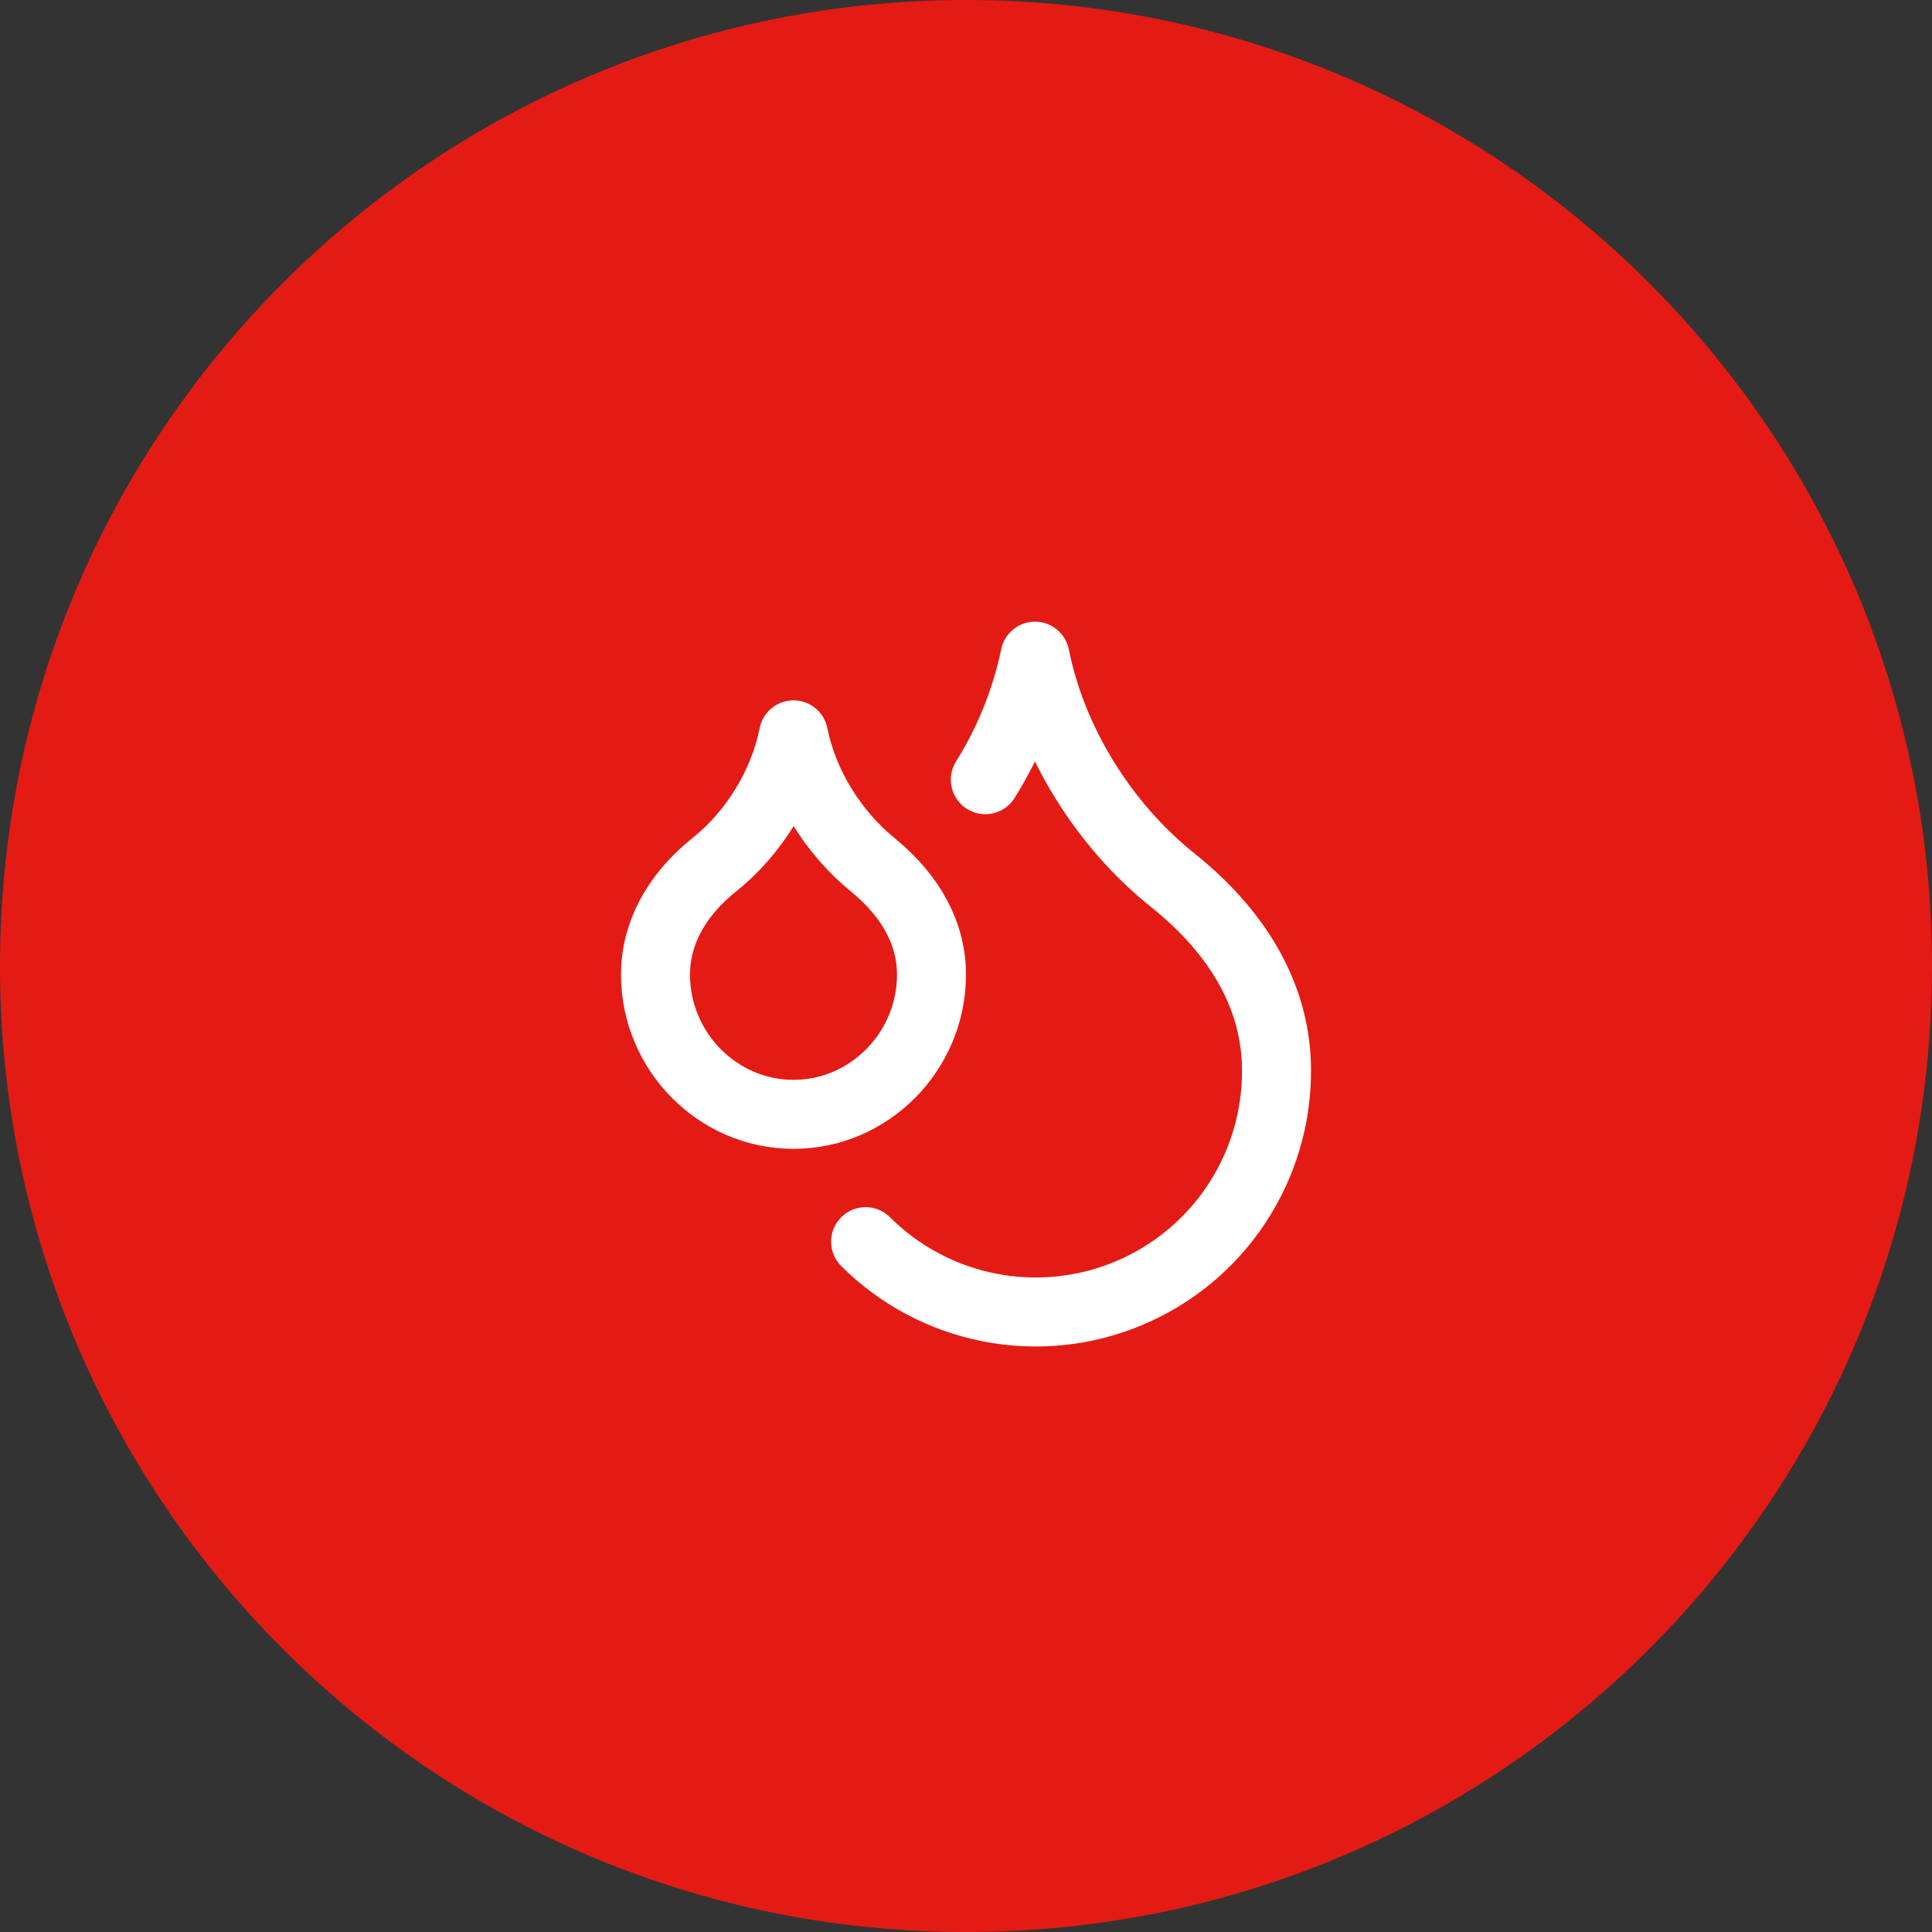 <svg xmlns="http://www.w3.org/2000/svg" width="56" height="56" viewBox="0 0 56 56" fill="none"><rect x="0" y="0" width="56" height="56" fill="#333333" stroke="none"/><path d="M0 28C0 12.536 12.536 0 28 0C43.464 0 56 12.536 56 28C56 43.464 43.464 56 28 56C12.536 56 0 43.464 0 28Z" fill="#E41B14"></path><path d="M28.56 22.6C29.248 21.501 29.735 20.289 30 19.02C30.5 21.52 32 23.92 34 25.52C36 27.12 37 29.02 37 31.02C37.006 32.402 36.601 33.755 35.837 34.907C35.073 36.059 33.984 36.958 32.708 37.49C31.432 38.023 30.027 38.164 28.671 37.897C27.315 37.63 26.068 36.966 25.09 35.99M23 32.3C25.2 32.3 27 30.47 27 28.25C27 27.09 26.43 25.99 25.29 25.06C24.15 24.13 23.29 22.75 23 21.3C22.71 22.75 21.86 24.14 20.71 25.06C19.56 25.98 19 27.1 19 28.25C19 30.47 20.8 32.3 23 32.3Z" stroke="white" stroke-width="2" stroke-linecap="round" stroke-linejoin="round"></path></svg>